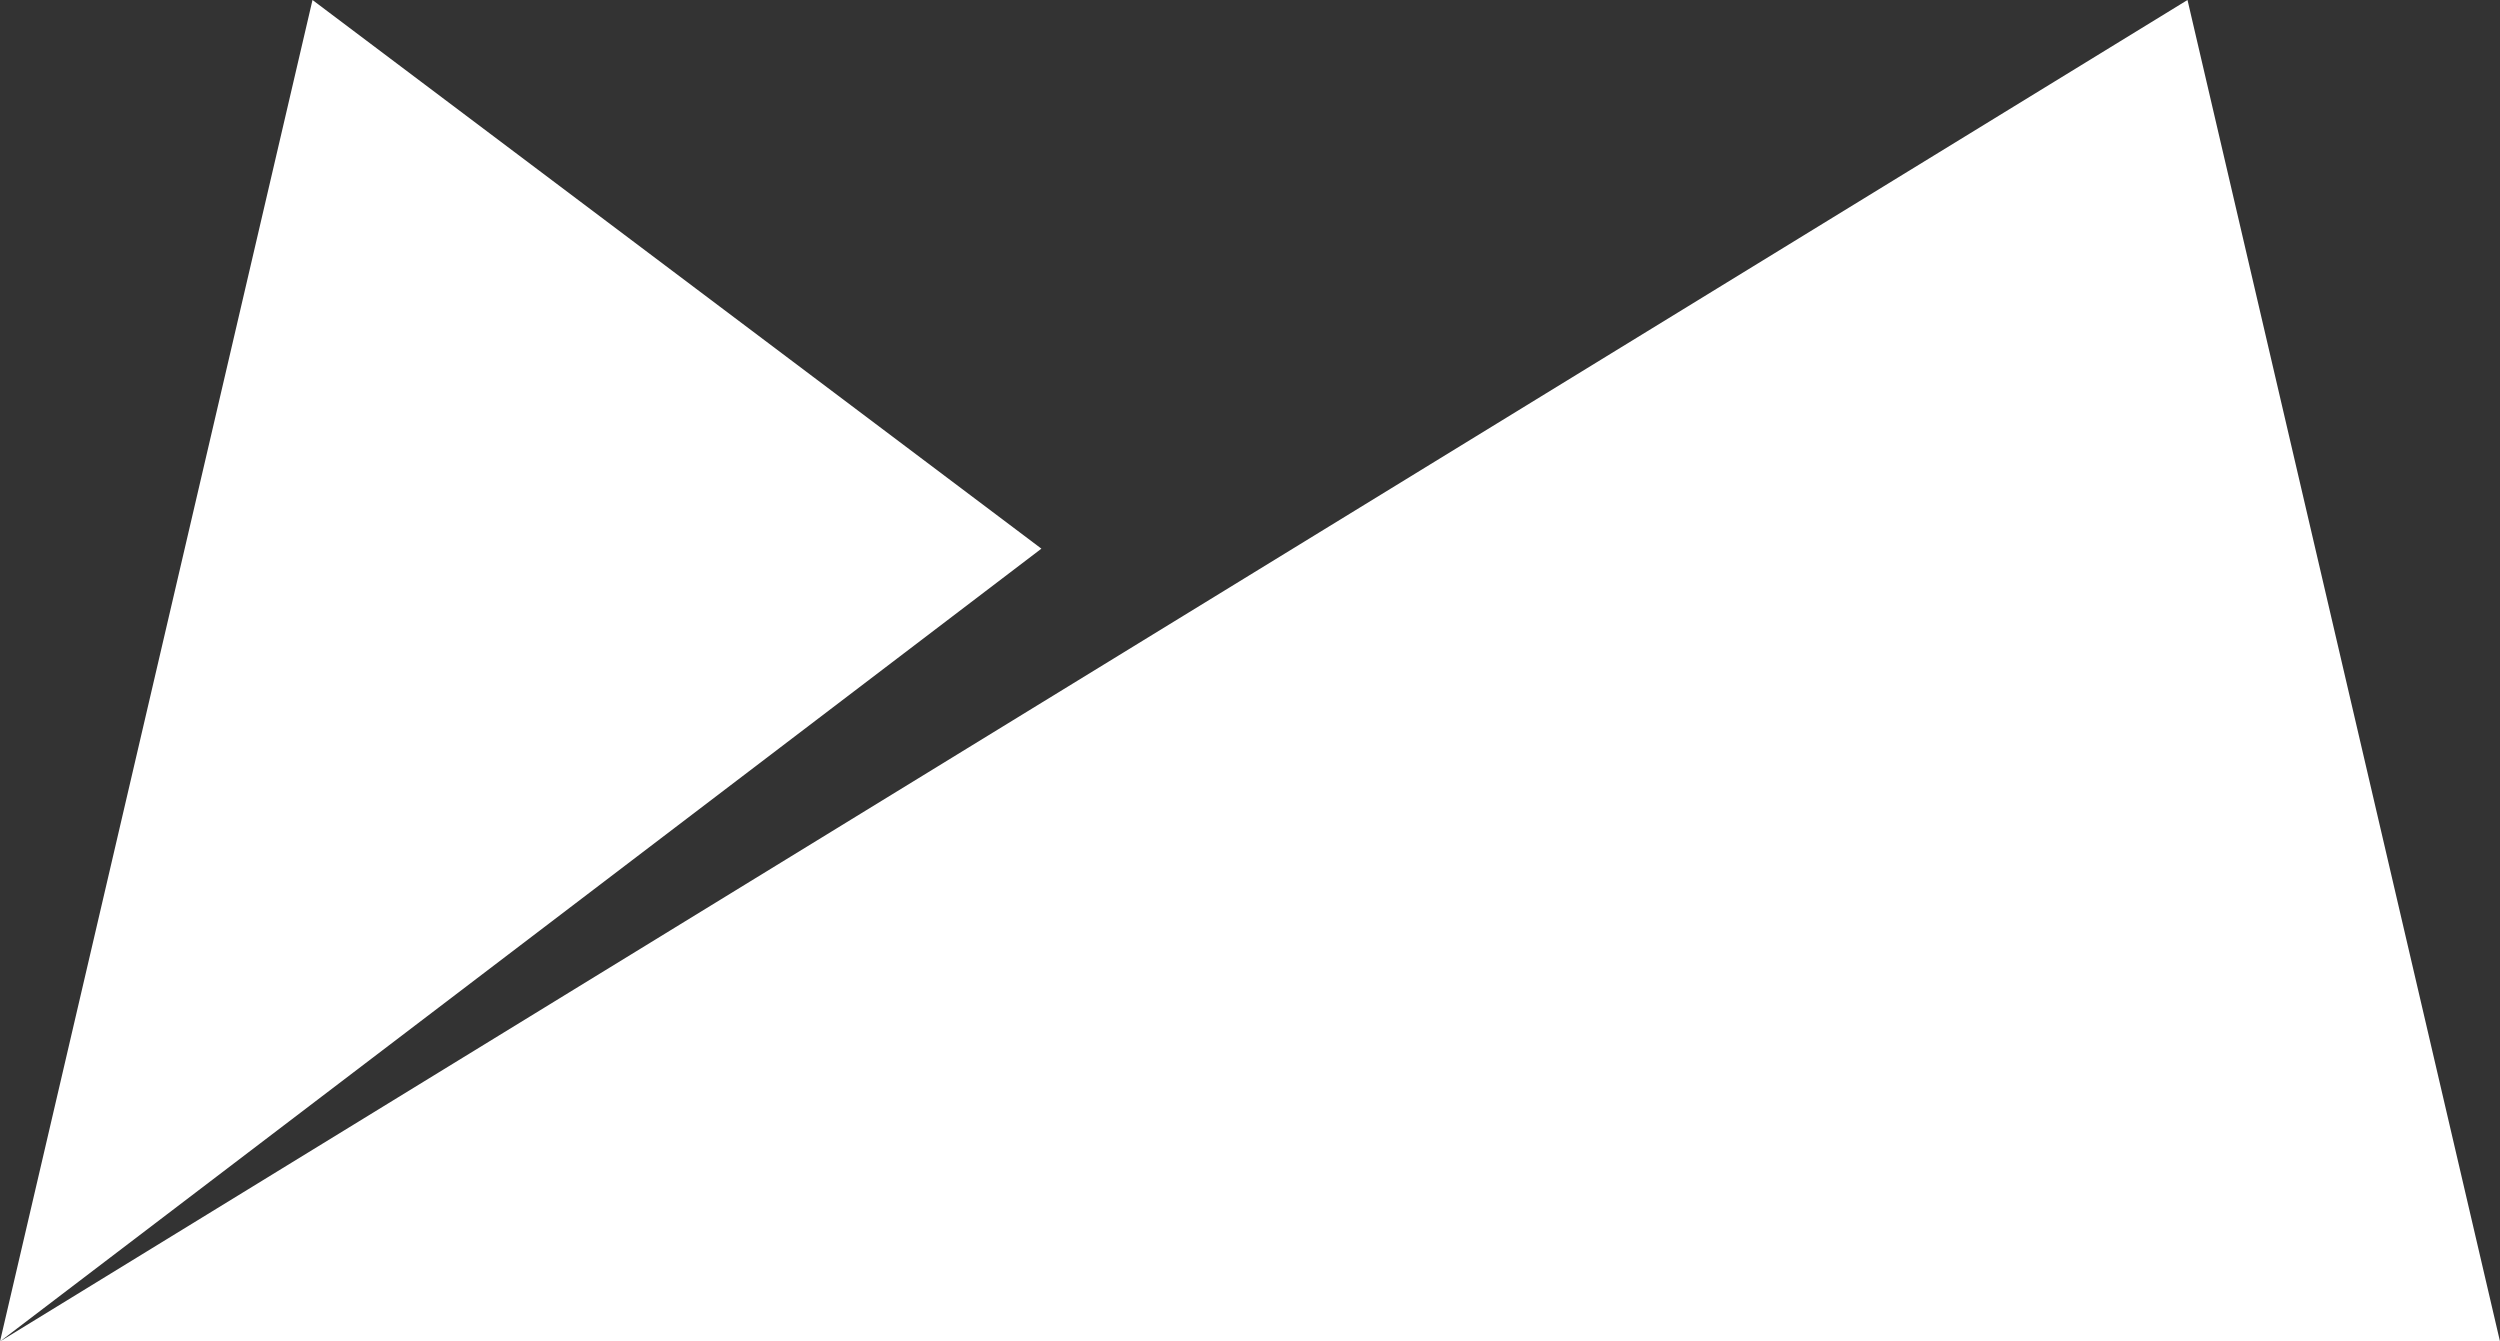 <svg width="41" height="22" viewBox="0 0 41 22" fill="none" xmlns="http://www.w3.org/2000/svg">
<rect x="0" y="0" width="41" height="22" fill="#333333" stroke="none"/>
<path fill-rule="evenodd" clip-rule="evenodd" d="M35.875 0L0 22H41L35.875 0ZM5.125 0L17.079 8.998L0 22L5.125 0Z" fill="white"/>
</svg>
